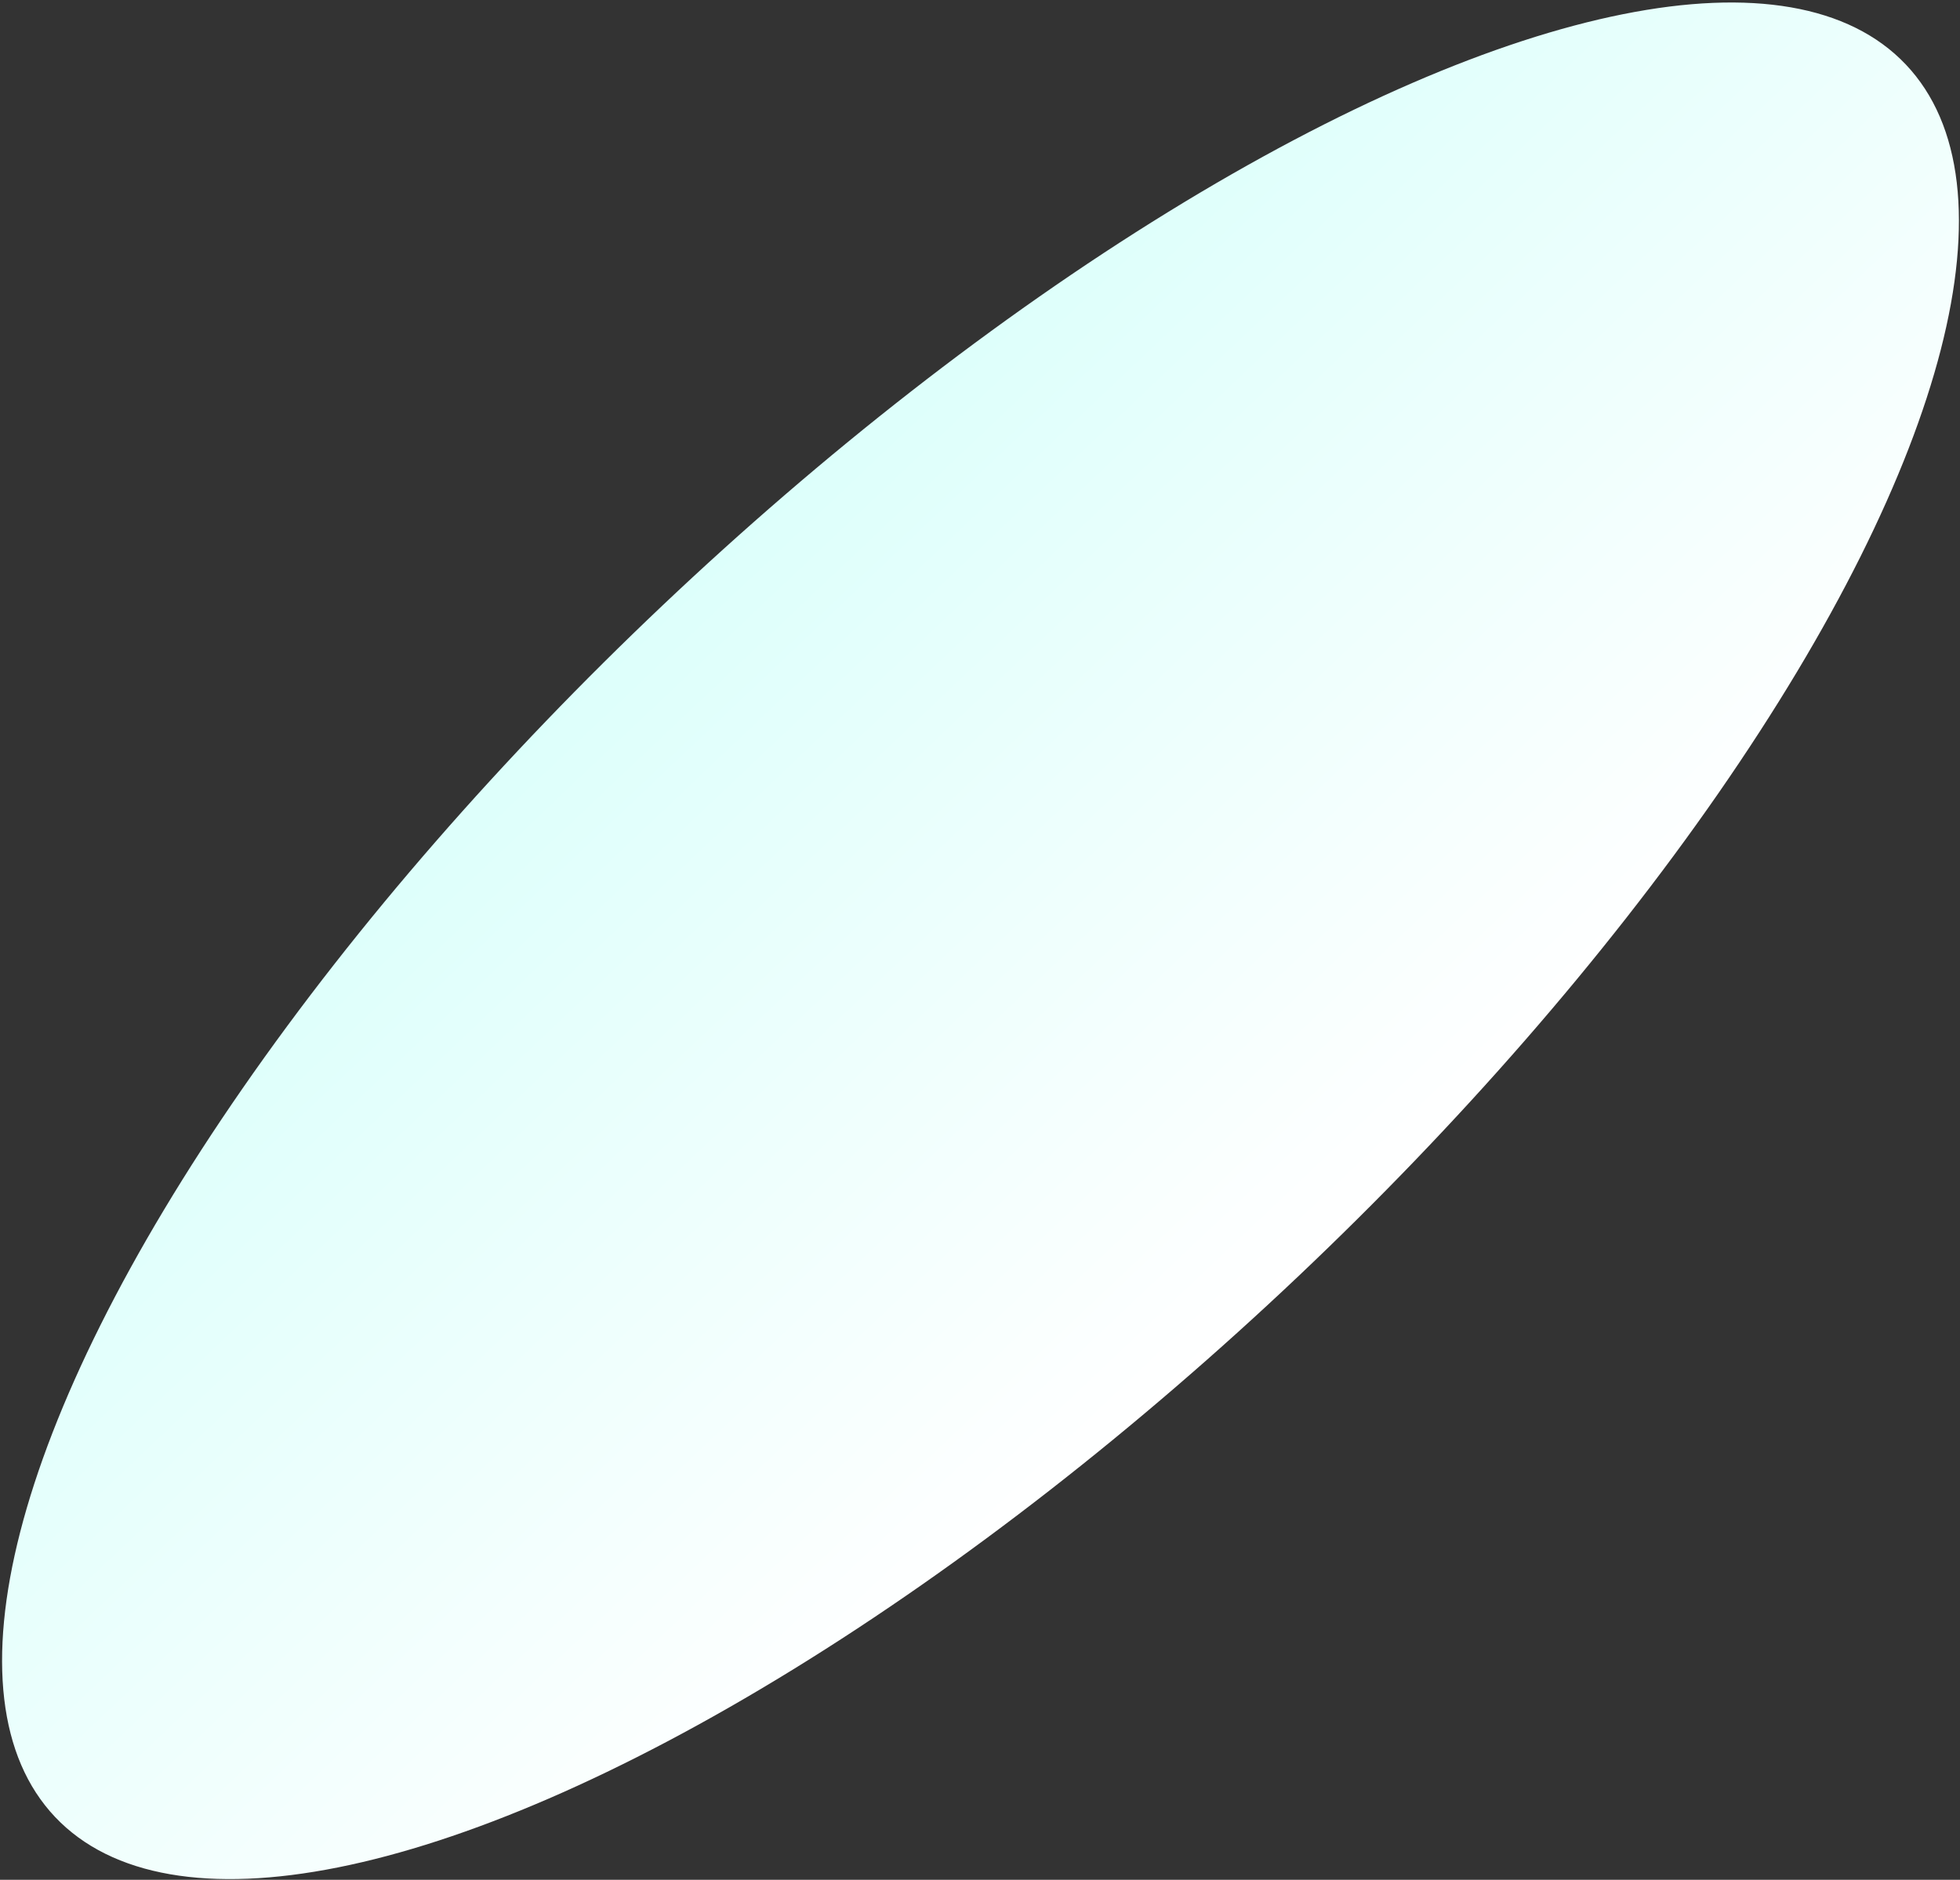 <?xml version="1.0" encoding="UTF-8"?> <svg xmlns="http://www.w3.org/2000/svg" width="709" height="680" viewBox="0 0 709 680" fill="none"><rect x="0" y="0" width="709" height="680" fill="#333333" stroke="none"/><ellipse cx="354.681" cy="340.324" rx="461" ry="167.169" transform="rotate(136.562 354.681 340.324)" fill="url(#paint0_linear_287_16)"></ellipse><defs><linearGradient id="paint0_linear_287_16" x1="354.681" y1="173.155" x2="354.681" y2="507.493" gradientUnits="userSpaceOnUse"><stop stop-color="white"></stop><stop offset="1" stop-color="#DDFFFB"></stop></linearGradient></defs></svg> 
